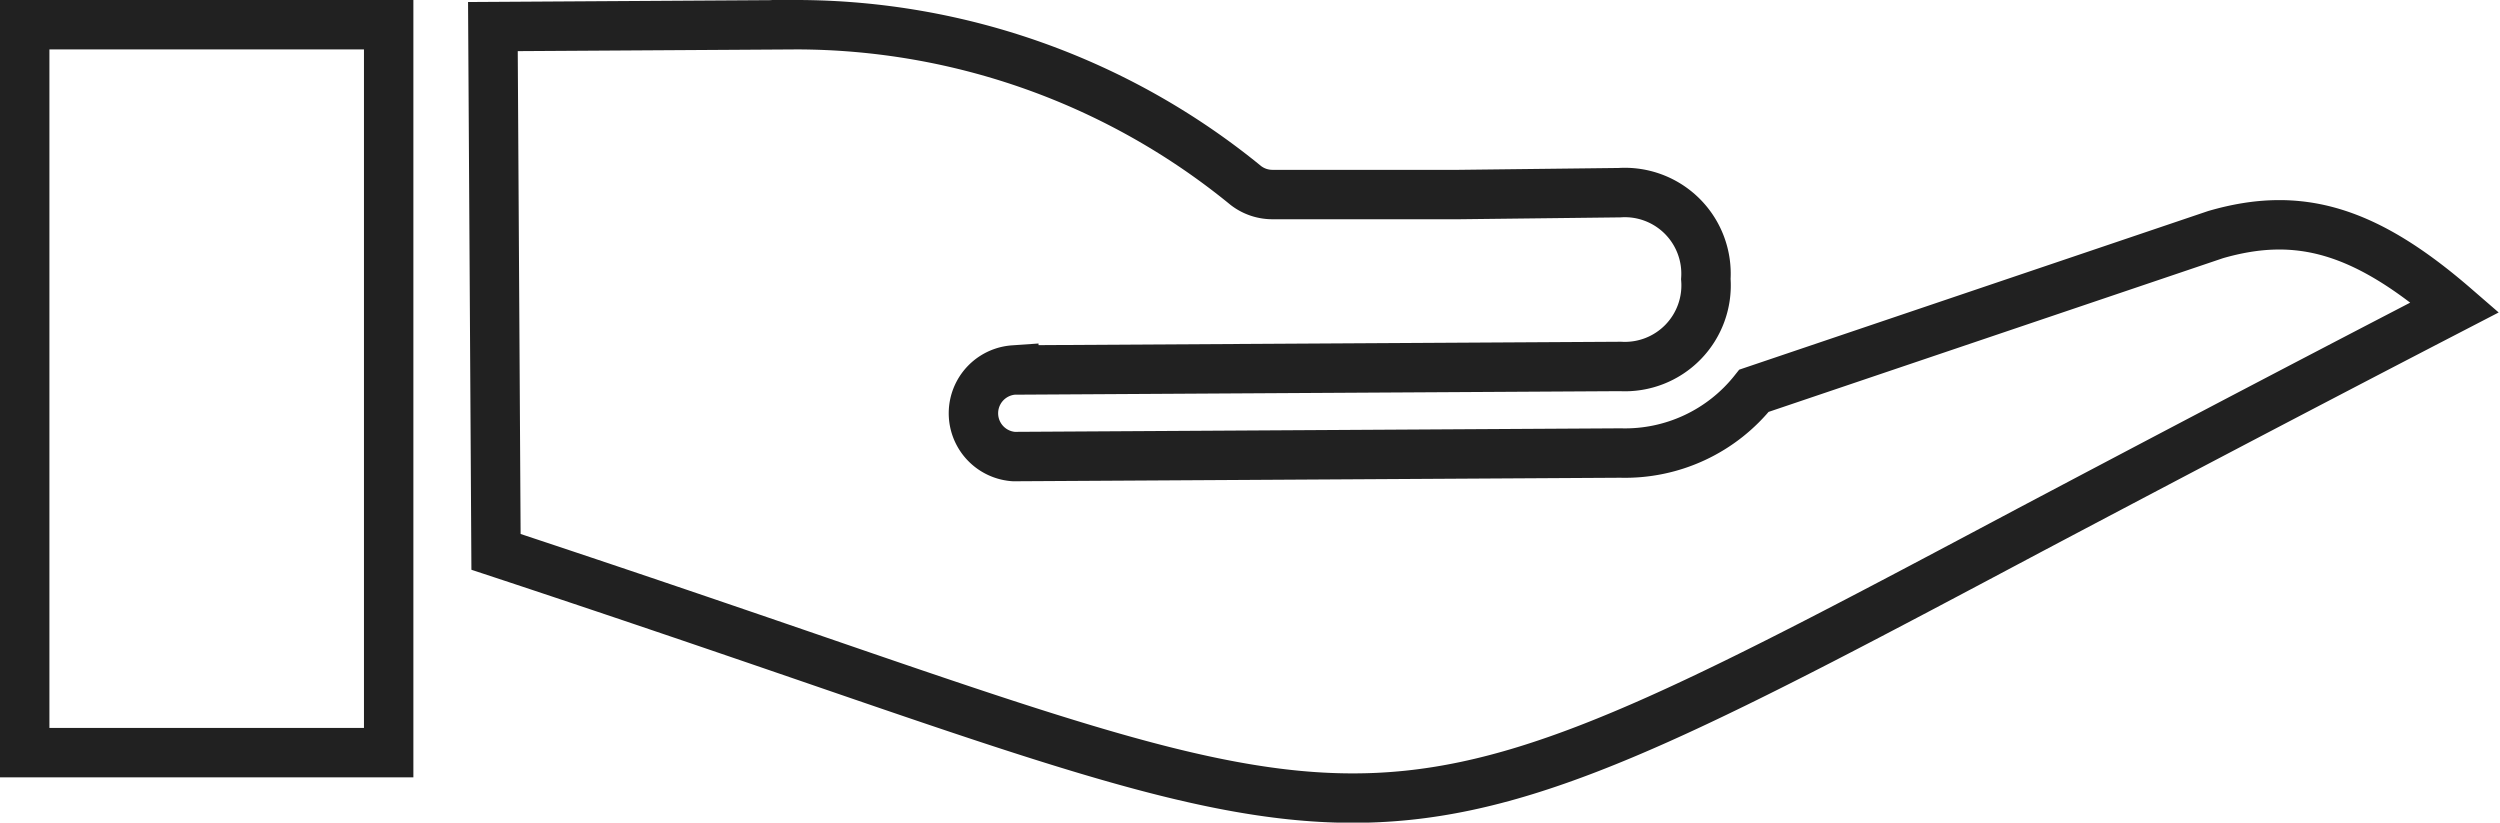 <svg xmlns="http://www.w3.org/2000/svg" viewBox="0 0 120.41 39.62" aria-labelledby="gloveIcon"><title id="gloveIcon">Glove</title><path d="M97.74,25.54c-30.1,16-30.11,16-58.85,6.11-4.31-1.48-9.28-3.18-15-5.07l-.15-25.3,14.61-.09A34.23,34.23,0,0,1,60,8.93a2.09,2.09,0,0,0,1.28.44c4.23,0,6.1,0,9,0L78,9.28a3.91,3.91,0,0,1,4.16,4.16,3.91,3.91,0,0,1-4.11,4.21l-29.22.17a2.09,2.09,0,0,0,0,4.17l29.22-.17a7.93,7.93,0,0,0,6.43-3l22.23-7.52c4-1.16,7.2-.25,11.53,3.5C110.13,19,103.32,22.59,97.74,25.54Z" fill="none" stroke="#212121" stroke-miterlimit="10" stroke-width="2.38"/><rect x="1.19" y="1.19" width="17.53" height="35.06" fill="none" stroke="#212121" stroke-miterlimit="10" stroke-width="2.38"/></svg>